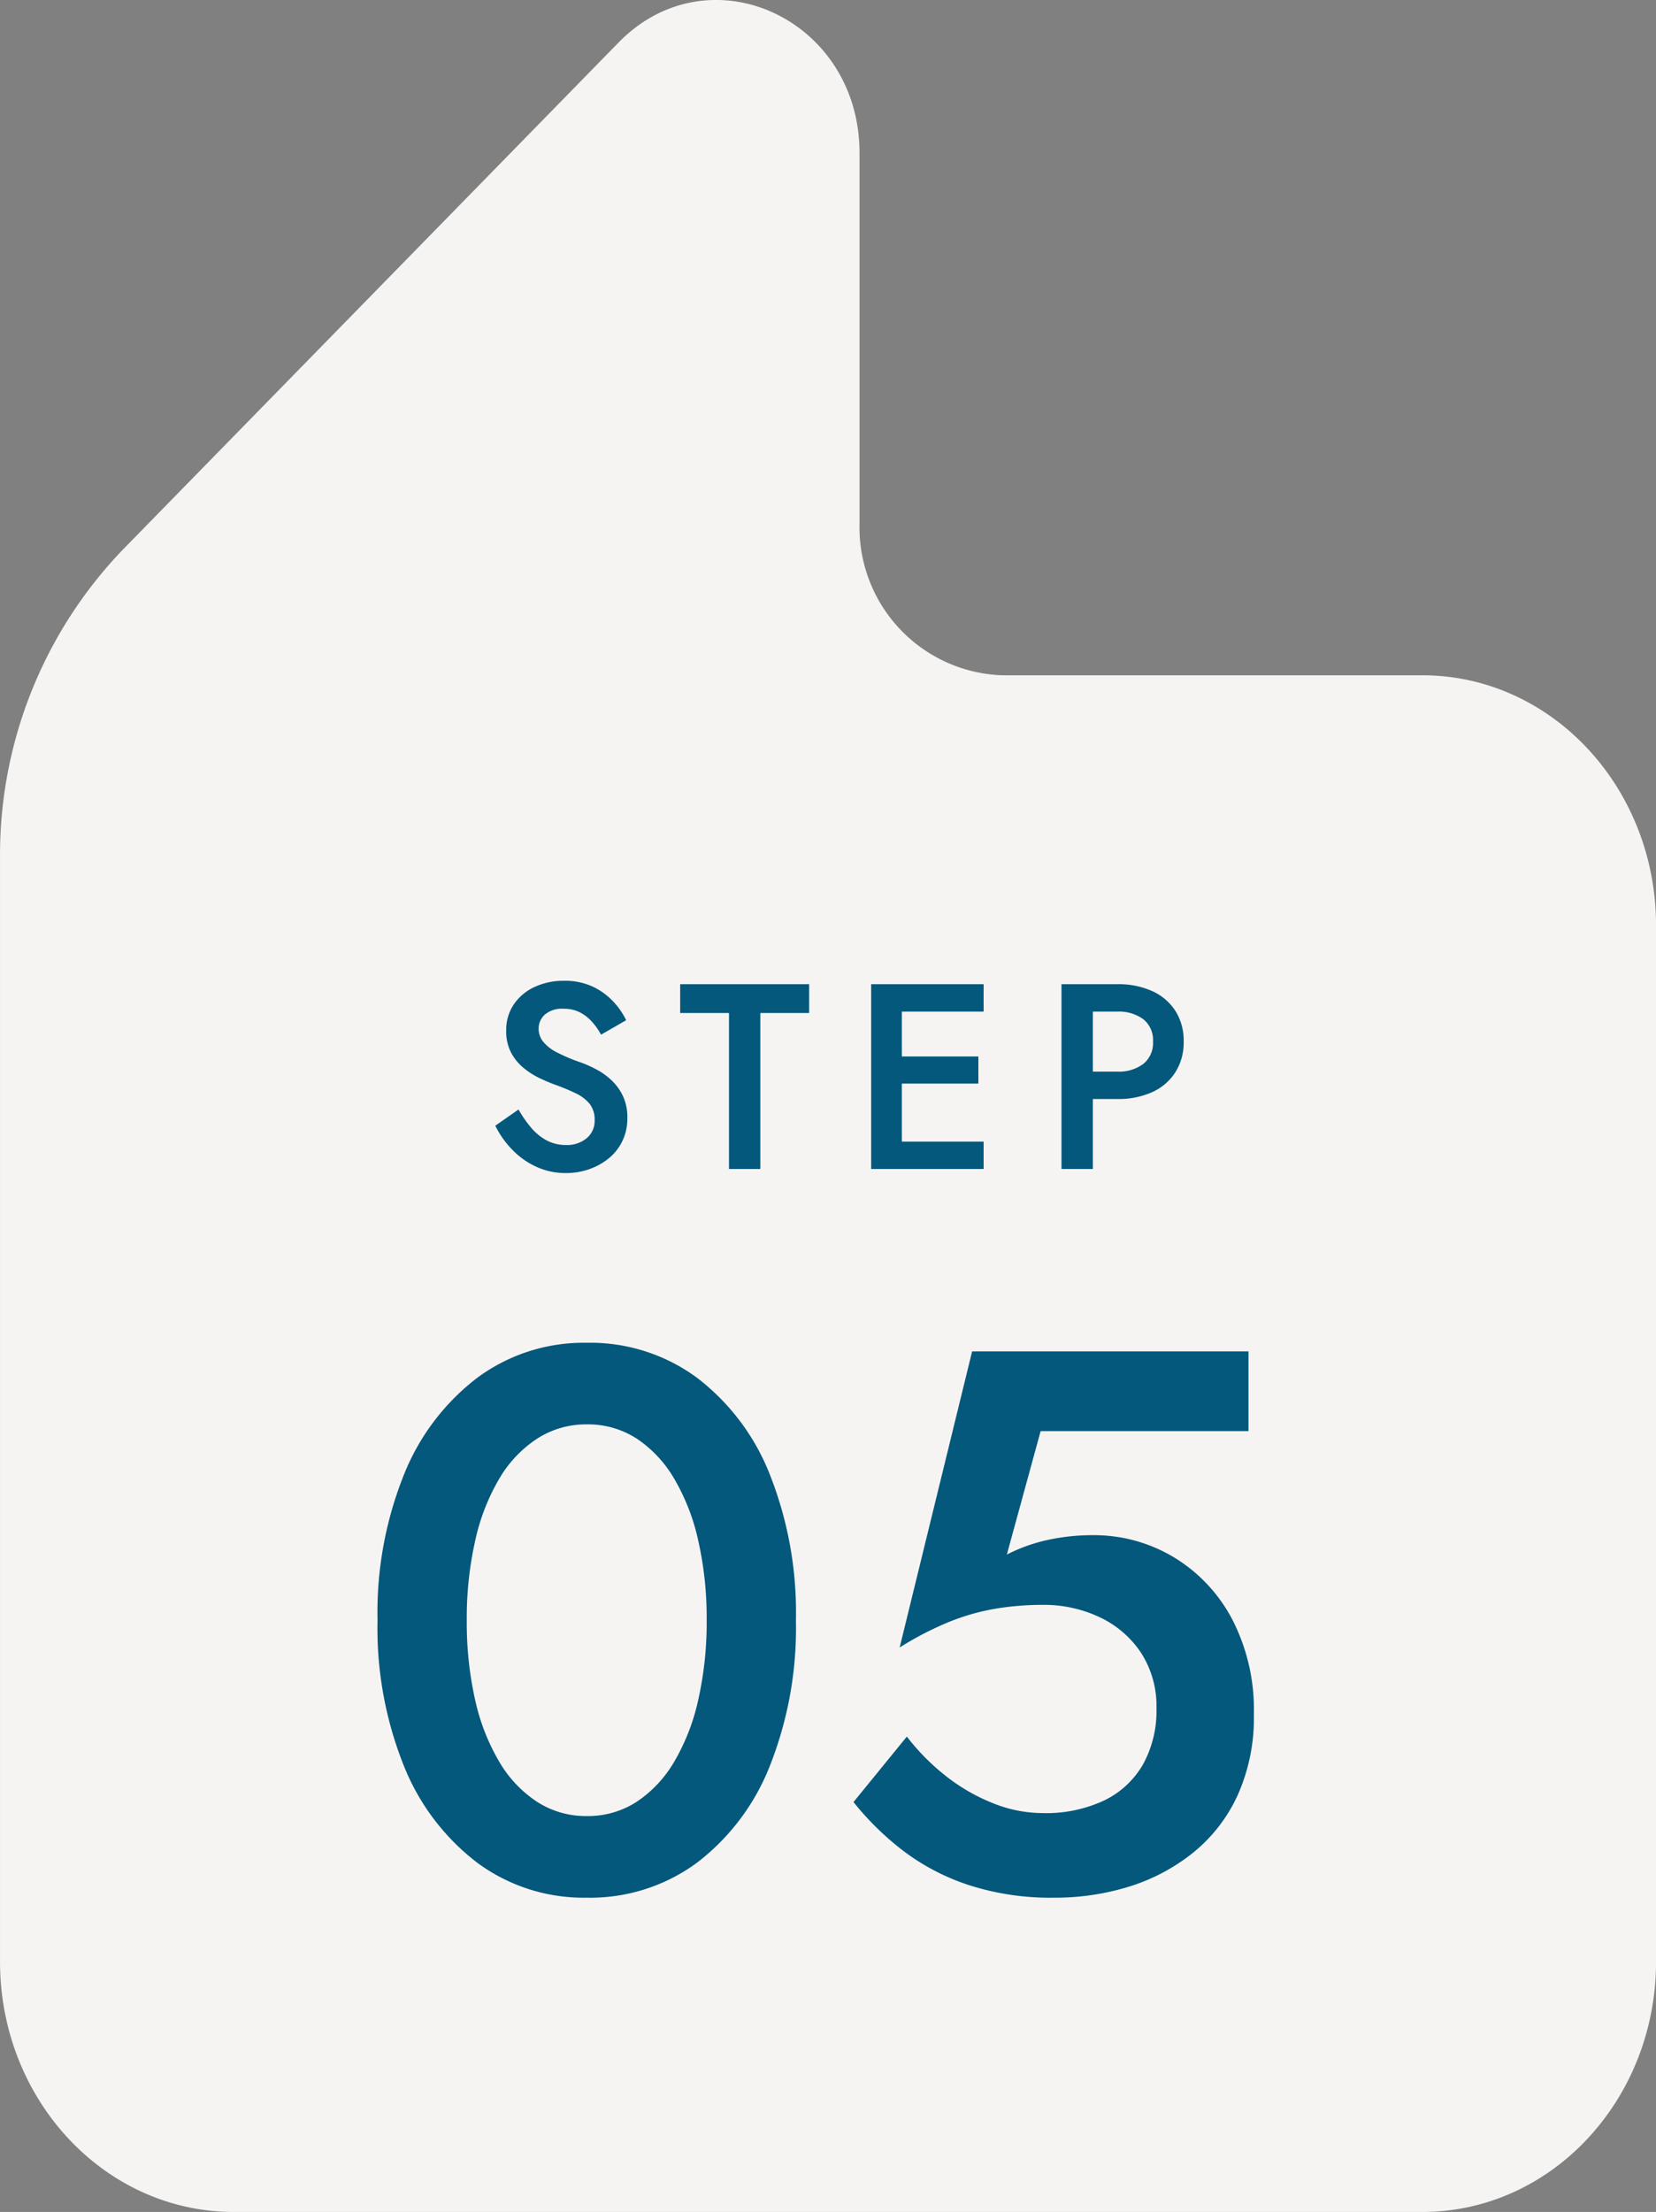 <svg xmlns="http://www.w3.org/2000/svg" width="69.026" height="92.162" viewBox="0 0 69.026 92.162"><rect x="0" y="0" width="69.026" height="92.162" fill="#808080" stroke="none"/><g transform="translate(1661.974 -2240.202)"><path d="M1382.251,1000.446v-15.4c0-5.6-6.265-8.467-10.046-4.6l-20.657,21.123a18.356,18.356,0,0,0-5.123,12.824v46.01c0,5.761,4.362,10.431,9.743,10.431h49.541c5.38,0,9.743-4.67,9.743-10.431v-43.164c0-5.761-4.362-10.431-9.743-10.431h-17.514a6.163,6.163,0,0,1-5.942-6.362" transform="translate(-3008.398 1261.53)" fill="#f6f4f3"/><path d="M-13.387-2.48l-.968.676a3.882,3.882,0,0,0,.686.978A3.308,3.308,0,0,0-12.661-.1a2.928,2.928,0,0,0,1.254.269,2.922,2.922,0,0,0,.953-.157,2.66,2.66,0,0,0,.821-.451,2.124,2.124,0,0,0,.573-.722,2.161,2.161,0,0,0,.21-.967,2.1,2.1,0,0,0-.173-.886,2.168,2.168,0,0,0-.457-.653,2.84,2.84,0,0,0-.63-.465,4.908,4.908,0,0,0-.693-.312,6.966,6.966,0,0,1-1-.424,1.722,1.722,0,0,1-.566-.448.87.87,0,0,1-.18-.536.783.783,0,0,1,.254-.576,1.089,1.089,0,0,1,.788-.249,1.453,1.453,0,0,1,.681.151,1.769,1.769,0,0,1,.509.4,2.736,2.736,0,0,1,.37.529L-8.9-6.2a3.136,3.136,0,0,0-.54-.78,2.808,2.808,0,0,0-.854-.619,2.727,2.727,0,0,0-1.194-.243,2.843,2.843,0,0,0-1.235.26,2.11,2.11,0,0,0-.863.727A1.892,1.892,0,0,0-13.9-5.764a1.906,1.906,0,0,0,.206.921,2.11,2.11,0,0,0,.527.639,3.3,3.3,0,0,0,.674.426q.353.166.637.268A8.818,8.818,0,0,1-11-3.153a1.653,1.653,0,0,1,.578.439,1.061,1.061,0,0,1,.208.685.935.935,0,0,1-.33.744A1.275,1.275,0,0,1-11.41-1a1.689,1.689,0,0,1-.788-.184,2.188,2.188,0,0,1-.646-.518A4.853,4.853,0,0,1-13.387-2.48ZM-6.649-6.5h2.035V0h1.306V-6.5h2.035V-7.7H-6.649ZM2.118,0H6V-1.141H2.118Zm0-6.559H6V-7.7H2.118Zm0,3H5.781V-4.689H2.118ZM1.312-7.7V0H2.591V-7.7Zm7.934,0V0h1.306V-7.7Zm.778,1.141h1.546a1.725,1.725,0,0,1,1.082.315,1.109,1.109,0,0,1,.408.936,1.111,1.111,0,0,1-.408.932,1.709,1.709,0,0,1-1.082.319H10.024v1.141h1.546a3.417,3.417,0,0,0,1.463-.29,2.235,2.235,0,0,0,.962-.83,2.319,2.319,0,0,0,.344-1.272,2.312,2.312,0,0,0-.344-1.277,2.247,2.247,0,0,0-.962-.825,3.417,3.417,0,0,0-1.463-.29H10.024Z" transform="translate(-1626.974 2288.909)" fill="#03587c"/><path d="M-14.544-11.2a14.66,14.66,0,0,1,.348-3.3A8.792,8.792,0,0,1-13.188-17.1,5.027,5.027,0,0,1-11.6-18.772a3.757,3.757,0,0,1,2.06-.588,3.74,3.74,0,0,1,2.072.588A5.078,5.078,0,0,1-5.9-17.1,8.792,8.792,0,0,1-4.892-14.5a14.66,14.66,0,0,1,.348,3.3,14.66,14.66,0,0,1-.348,3.3A8.792,8.792,0,0,1-5.9-5.3,5.078,5.078,0,0,1-7.472-3.628a3.74,3.74,0,0,1-2.072.588,3.757,3.757,0,0,1-2.06-.588A5.027,5.027,0,0,1-13.188-5.3,8.792,8.792,0,0,1-14.2-7.9,14.66,14.66,0,0,1-14.544-11.2Zm-3.72,0a15.407,15.407,0,0,0,1.1,6.072,9.5,9.5,0,0,0,3.068,4.04A7.459,7.459,0,0,0-9.544.36,7.5,7.5,0,0,0-4.96-1.088a9.4,9.4,0,0,0,3.048-4.04A15.606,15.606,0,0,0-.824-11.2a15.606,15.606,0,0,0-1.088-6.072,9.4,9.4,0,0,0-3.048-4.04A7.5,7.5,0,0,0-9.544-22.76a7.459,7.459,0,0,0-4.548,1.448,9.5,9.5,0,0,0-3.068,4.04A15.407,15.407,0,0,0-18.264-11.2ZM18.264-7.28a8.191,8.191,0,0,0-.9-3.952,6.624,6.624,0,0,0-2.436-2.592,6.471,6.471,0,0,0-3.4-.92,8.756,8.756,0,0,0-1.824.192,7.02,7.02,0,0,0-1.736.616L9.376-19.08H18.04V-22.4H6.52L3.5-10.064a13.361,13.361,0,0,1,2.124-1.092,9.339,9.339,0,0,1,1.916-.532,12.059,12.059,0,0,1,1.92-.152,5.432,5.432,0,0,1,2.38.516,4.221,4.221,0,0,1,1.72,1.48,4.087,4.087,0,0,1,.644,2.324,4.6,4.6,0,0,1-.564,2.332,3.736,3.736,0,0,1-1.62,1.5,5.713,5.713,0,0,1-2.56.524,5.6,5.6,0,0,1-2.12-.432A7.868,7.868,0,0,1,5.376-4.748,9.233,9.233,0,0,1,3.8-6.352L1.576-3.624A11.971,11.971,0,0,0,3.592-1.636,9.353,9.353,0,0,0,6.324-.184,11.053,11.053,0,0,0,9.944.36,10.381,10.381,0,0,0,13.06-.1a8.085,8.085,0,0,0,2.664-1.408A6.623,6.623,0,0,0,17.584-3.9,7.852,7.852,0,0,0,18.264-7.28Z" transform="translate(-1627.974 2318.909)" fill="#03587c"/></g></svg>